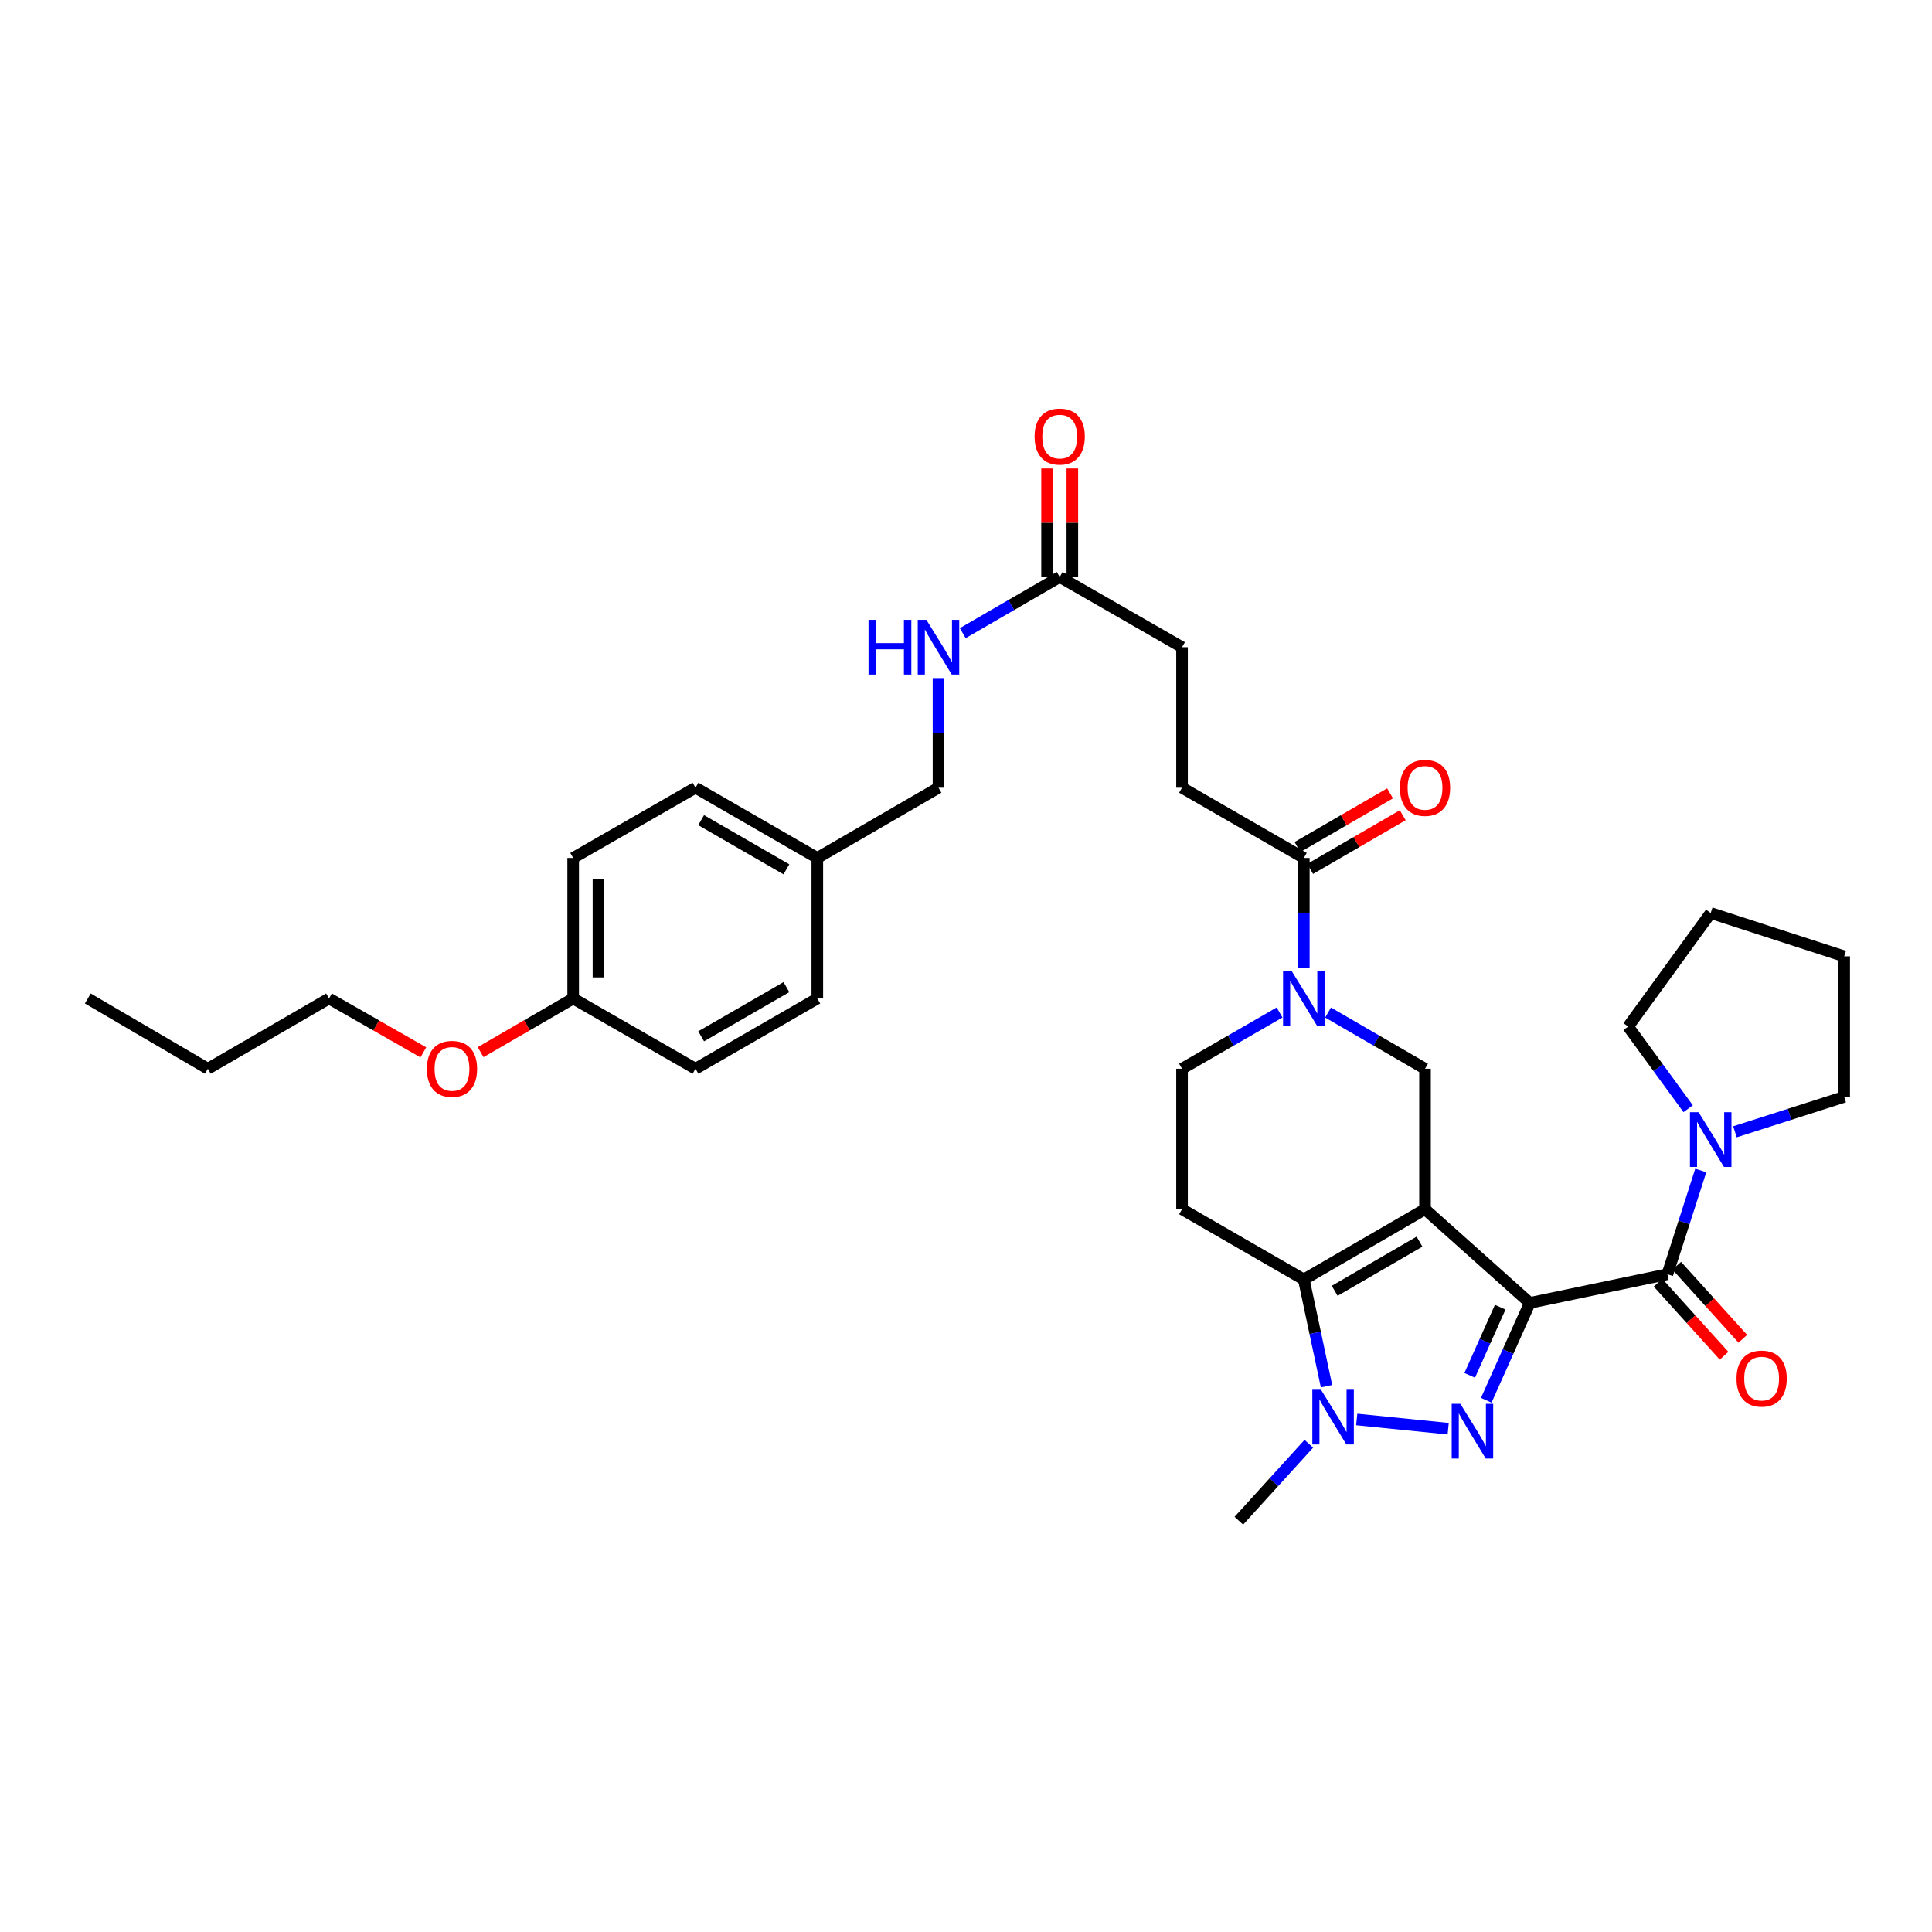 <?xml version='1.0' encoding='iso-8859-1'?>
<svg version='1.1' baseProfile='full'
              xmlns='http://www.w3.org/2000/svg'
                      xmlns:rdkit='http://www.rdkit.org/xml'
                      xmlns:xlink='http://www.w3.org/1999/xlink'
                  xml:space='preserve'
width='1000px' height='1000px' viewBox='0 0 1000 1000'>
<!-- END OF HEADER -->
<rect style='opacity:1.0;fill:#FFFFFF;stroke:none' width='1000' height='1000' x='0' y='0'> </rect>
<path class='bond-0' d='M 791.822,674.394 L 737.589,625.896' style='fill:none;fill-rule:evenodd;stroke:#000000;stroke-width:6px;stroke-linecap:butt;stroke-linejoin:miter;stroke-opacity:1' />
<path class='bond-1' d='M 791.822,674.394 L 780.551,699.589' style='fill:none;fill-rule:evenodd;stroke:#000000;stroke-width:6px;stroke-linecap:butt;stroke-linejoin:miter;stroke-opacity:1' />
<path class='bond-1' d='M 780.551,699.589 L 769.28,724.783' style='fill:none;fill-rule:evenodd;stroke:#0000FF;stroke-width:6px;stroke-linecap:butt;stroke-linejoin:miter;stroke-opacity:1' />
<path class='bond-1' d='M 776.496,676.608 L 768.606,694.245' style='fill:none;fill-rule:evenodd;stroke:#000000;stroke-width:6px;stroke-linecap:butt;stroke-linejoin:miter;stroke-opacity:1' />
<path class='bond-1' d='M 768.606,694.245 L 760.716,711.881' style='fill:none;fill-rule:evenodd;stroke:#0000FF;stroke-width:6px;stroke-linecap:butt;stroke-linejoin:miter;stroke-opacity:1' />
<path class='bond-4' d='M 791.822,674.394 L 863.046,659.534' style='fill:none;fill-rule:evenodd;stroke:#000000;stroke-width:6px;stroke-linecap:butt;stroke-linejoin:miter;stroke-opacity:1' />
<path class='bond-2' d='M 737.589,625.896 L 674.856,662.26' style='fill:none;fill-rule:evenodd;stroke:#000000;stroke-width:6px;stroke-linecap:butt;stroke-linejoin:miter;stroke-opacity:1' />
<path class='bond-2' d='M 734.742,642.672 L 690.829,668.127' style='fill:none;fill-rule:evenodd;stroke:#000000;stroke-width:6px;stroke-linecap:butt;stroke-linejoin:miter;stroke-opacity:1' />
<path class='bond-6' d='M 737.589,625.896 L 737.589,553.175' style='fill:none;fill-rule:evenodd;stroke:#000000;stroke-width:6px;stroke-linecap:butt;stroke-linejoin:miter;stroke-opacity:1' />
<path class='bond-3' d='M 749.58,739.495 L 702.237,734.718' style='fill:none;fill-rule:evenodd;stroke:#0000FF;stroke-width:6px;stroke-linecap:butt;stroke-linejoin:miter;stroke-opacity:1' />
<path class='bond-9' d='M 674.856,662.26 L 611.819,625.896' style='fill:none;fill-rule:evenodd;stroke:#000000;stroke-width:6px;stroke-linecap:butt;stroke-linejoin:miter;stroke-opacity:1' />
<path class='bond-34' d='M 674.856,662.26 L 680.729,689.882' style='fill:none;fill-rule:evenodd;stroke:#000000;stroke-width:6px;stroke-linecap:butt;stroke-linejoin:miter;stroke-opacity:1' />
<path class='bond-34' d='M 680.729,689.882 L 686.602,717.503' style='fill:none;fill-rule:evenodd;stroke:#0000FF;stroke-width:6px;stroke-linecap:butt;stroke-linejoin:miter;stroke-opacity:1' />
<path class='bond-18' d='M 677.447,747.288 L 659.337,767.205' style='fill:none;fill-rule:evenodd;stroke:#0000FF;stroke-width:6px;stroke-linecap:butt;stroke-linejoin:miter;stroke-opacity:1' />
<path class='bond-18' d='M 659.337,767.205 L 641.226,787.121' style='fill:none;fill-rule:evenodd;stroke:#000000;stroke-width:6px;stroke-linecap:butt;stroke-linejoin:miter;stroke-opacity:1' />
<path class='bond-7' d='M 863.046,659.534 L 871.681,632.684' style='fill:none;fill-rule:evenodd;stroke:#000000;stroke-width:6px;stroke-linecap:butt;stroke-linejoin:miter;stroke-opacity:1' />
<path class='bond-7' d='M 871.681,632.684 L 880.317,605.834' style='fill:none;fill-rule:evenodd;stroke:#0000FF;stroke-width:6px;stroke-linecap:butt;stroke-linejoin:miter;stroke-opacity:1' />
<path class='bond-12' d='M 858.193,663.922 L 875.285,682.828' style='fill:none;fill-rule:evenodd;stroke:#000000;stroke-width:6px;stroke-linecap:butt;stroke-linejoin:miter;stroke-opacity:1' />
<path class='bond-12' d='M 875.285,682.828 L 892.377,701.734' style='fill:none;fill-rule:evenodd;stroke:#FF0000;stroke-width:6px;stroke-linecap:butt;stroke-linejoin:miter;stroke-opacity:1' />
<path class='bond-12' d='M 867.9,655.146 L 884.992,674.052' style='fill:none;fill-rule:evenodd;stroke:#000000;stroke-width:6px;stroke-linecap:butt;stroke-linejoin:miter;stroke-opacity:1' />
<path class='bond-12' d='M 884.992,674.052 L 902.084,692.958' style='fill:none;fill-rule:evenodd;stroke:#FF0000;stroke-width:6px;stroke-linecap:butt;stroke-linejoin:miter;stroke-opacity:1' />
<path class='bond-5' d='M 687.409,524.087 L 712.499,538.631' style='fill:none;fill-rule:evenodd;stroke:#0000FF;stroke-width:6px;stroke-linecap:butt;stroke-linejoin:miter;stroke-opacity:1' />
<path class='bond-5' d='M 712.499,538.631 L 737.589,553.175' style='fill:none;fill-rule:evenodd;stroke:#000000;stroke-width:6px;stroke-linecap:butt;stroke-linejoin:miter;stroke-opacity:1' />
<path class='bond-8' d='M 674.856,500.832 L 674.856,472.457' style='fill:none;fill-rule:evenodd;stroke:#0000FF;stroke-width:6px;stroke-linecap:butt;stroke-linejoin:miter;stroke-opacity:1' />
<path class='bond-8' d='M 674.856,472.457 L 674.856,444.082' style='fill:none;fill-rule:evenodd;stroke:#000000;stroke-width:6px;stroke-linecap:butt;stroke-linejoin:miter;stroke-opacity:1' />
<path class='bond-10' d='M 662.297,524.056 L 637.058,538.615' style='fill:none;fill-rule:evenodd;stroke:#0000FF;stroke-width:6px;stroke-linecap:butt;stroke-linejoin:miter;stroke-opacity:1' />
<path class='bond-10' d='M 637.058,538.615 L 611.819,553.175' style='fill:none;fill-rule:evenodd;stroke:#000000;stroke-width:6px;stroke-linecap:butt;stroke-linejoin:miter;stroke-opacity:1' />
<path class='bond-26' d='M 898.013,585.823 L 926.279,576.769' style='fill:none;fill-rule:evenodd;stroke:#0000FF;stroke-width:6px;stroke-linecap:butt;stroke-linejoin:miter;stroke-opacity:1' />
<path class='bond-26' d='M 926.279,576.769 L 954.545,567.715' style='fill:none;fill-rule:evenodd;stroke:#000000;stroke-width:6px;stroke-linecap:butt;stroke-linejoin:miter;stroke-opacity:1' />
<path class='bond-27' d='M 873.792,573.873 L 858.259,552.612' style='fill:none;fill-rule:evenodd;stroke:#0000FF;stroke-width:6px;stroke-linecap:butt;stroke-linejoin:miter;stroke-opacity:1' />
<path class='bond-27' d='M 858.259,552.612 L 842.727,531.35' style='fill:none;fill-rule:evenodd;stroke:#000000;stroke-width:6px;stroke-linecap:butt;stroke-linejoin:miter;stroke-opacity:1' />
<path class='bond-14' d='M 678.138,449.743 L 702.098,435.854' style='fill:none;fill-rule:evenodd;stroke:#000000;stroke-width:6px;stroke-linecap:butt;stroke-linejoin:miter;stroke-opacity:1' />
<path class='bond-14' d='M 702.098,435.854 L 726.057,421.965' style='fill:none;fill-rule:evenodd;stroke:#FF0000;stroke-width:6px;stroke-linecap:butt;stroke-linejoin:miter;stroke-opacity:1' />
<path class='bond-14' d='M 671.575,438.422 L 695.535,424.533' style='fill:none;fill-rule:evenodd;stroke:#000000;stroke-width:6px;stroke-linecap:butt;stroke-linejoin:miter;stroke-opacity:1' />
<path class='bond-14' d='M 695.535,424.533 L 719.495,410.644' style='fill:none;fill-rule:evenodd;stroke:#FF0000;stroke-width:6px;stroke-linecap:butt;stroke-linejoin:miter;stroke-opacity:1' />
<path class='bond-15' d='M 674.856,444.082 L 611.819,407.718' style='fill:none;fill-rule:evenodd;stroke:#000000;stroke-width:6px;stroke-linecap:butt;stroke-linejoin:miter;stroke-opacity:1' />
<path class='bond-36' d='M 611.819,625.896 L 611.819,553.175' style='fill:none;fill-rule:evenodd;stroke:#000000;stroke-width:6px;stroke-linecap:butt;stroke-linejoin:miter;stroke-opacity:1' />
<path class='bond-11' d='M 548.498,298.625 L 611.819,334.989' style='fill:none;fill-rule:evenodd;stroke:#000000;stroke-width:6px;stroke-linecap:butt;stroke-linejoin:miter;stroke-opacity:1' />
<path class='bond-13' d='M 548.498,298.625 L 523.408,313.169' style='fill:none;fill-rule:evenodd;stroke:#000000;stroke-width:6px;stroke-linecap:butt;stroke-linejoin:miter;stroke-opacity:1' />
<path class='bond-13' d='M 523.408,313.169 L 498.318,327.713' style='fill:none;fill-rule:evenodd;stroke:#0000FF;stroke-width:6px;stroke-linecap:butt;stroke-linejoin:miter;stroke-opacity:1' />
<path class='bond-16' d='M 555.041,298.625 L 555.041,270.55' style='fill:none;fill-rule:evenodd;stroke:#000000;stroke-width:6px;stroke-linecap:butt;stroke-linejoin:miter;stroke-opacity:1' />
<path class='bond-16' d='M 555.041,270.55 L 555.041,242.475' style='fill:none;fill-rule:evenodd;stroke:#FF0000;stroke-width:6px;stroke-linecap:butt;stroke-linejoin:miter;stroke-opacity:1' />
<path class='bond-16' d='M 541.955,298.625 L 541.955,270.55' style='fill:none;fill-rule:evenodd;stroke:#000000;stroke-width:6px;stroke-linecap:butt;stroke-linejoin:miter;stroke-opacity:1' />
<path class='bond-16' d='M 541.955,270.55 L 541.955,242.475' style='fill:none;fill-rule:evenodd;stroke:#FF0000;stroke-width:6px;stroke-linecap:butt;stroke-linejoin:miter;stroke-opacity:1' />
<path class='bond-19' d='M 485.765,350.968 L 485.765,379.343' style='fill:none;fill-rule:evenodd;stroke:#0000FF;stroke-width:6px;stroke-linecap:butt;stroke-linejoin:miter;stroke-opacity:1' />
<path class='bond-19' d='M 485.765,379.343 L 485.765,407.718' style='fill:none;fill-rule:evenodd;stroke:#000000;stroke-width:6px;stroke-linecap:butt;stroke-linejoin:miter;stroke-opacity:1' />
<path class='bond-17' d='M 611.819,407.718 L 611.819,334.989' style='fill:none;fill-rule:evenodd;stroke:#000000;stroke-width:6px;stroke-linecap:butt;stroke-linejoin:miter;stroke-opacity:1' />
<path class='bond-20' d='M 485.765,407.718 L 423.04,444.082' style='fill:none;fill-rule:evenodd;stroke:#000000;stroke-width:6px;stroke-linecap:butt;stroke-linejoin:miter;stroke-opacity:1' />
<path class='bond-22' d='M 423.04,444.082 L 423.04,516.811' style='fill:none;fill-rule:evenodd;stroke:#000000;stroke-width:6px;stroke-linecap:butt;stroke-linejoin:miter;stroke-opacity:1' />
<path class='bond-23' d='M 423.04,444.082 L 359.996,407.718' style='fill:none;fill-rule:evenodd;stroke:#000000;stroke-width:6px;stroke-linecap:butt;stroke-linejoin:miter;stroke-opacity:1' />
<path class='bond-23' d='M 407.045,449.963 L 362.914,424.508' style='fill:none;fill-rule:evenodd;stroke:#000000;stroke-width:6px;stroke-linecap:butt;stroke-linejoin:miter;stroke-opacity:1' />
<path class='bond-21' d='M 296.674,516.811 L 296.674,444.082' style='fill:none;fill-rule:evenodd;stroke:#000000;stroke-width:6px;stroke-linecap:butt;stroke-linejoin:miter;stroke-opacity:1' />
<path class='bond-21' d='M 309.76,505.901 L 309.76,454.991' style='fill:none;fill-rule:evenodd;stroke:#000000;stroke-width:6px;stroke-linecap:butt;stroke-linejoin:miter;stroke-opacity:1' />
<path class='bond-28' d='M 296.674,516.811 L 272.718,530.699' style='fill:none;fill-rule:evenodd;stroke:#000000;stroke-width:6px;stroke-linecap:butt;stroke-linejoin:miter;stroke-opacity:1' />
<path class='bond-28' d='M 272.718,530.699 L 248.762,544.587' style='fill:none;fill-rule:evenodd;stroke:#FF0000;stroke-width:6px;stroke-linecap:butt;stroke-linejoin:miter;stroke-opacity:1' />
<path class='bond-37' d='M 296.674,516.811 L 359.996,553.175' style='fill:none;fill-rule:evenodd;stroke:#000000;stroke-width:6px;stroke-linecap:butt;stroke-linejoin:miter;stroke-opacity:1' />
<path class='bond-24' d='M 423.04,516.811 L 359.996,553.175' style='fill:none;fill-rule:evenodd;stroke:#000000;stroke-width:6px;stroke-linecap:butt;stroke-linejoin:miter;stroke-opacity:1' />
<path class='bond-24' d='M 407.045,510.93 L 362.914,536.385' style='fill:none;fill-rule:evenodd;stroke:#000000;stroke-width:6px;stroke-linecap:butt;stroke-linejoin:miter;stroke-opacity:1' />
<path class='bond-25' d='M 359.996,407.718 L 296.674,444.082' style='fill:none;fill-rule:evenodd;stroke:#000000;stroke-width:6px;stroke-linecap:butt;stroke-linejoin:miter;stroke-opacity:1' />
<path class='bond-32' d='M 954.545,567.715 L 954.545,494.986' style='fill:none;fill-rule:evenodd;stroke:#000000;stroke-width:6px;stroke-linecap:butt;stroke-linejoin:miter;stroke-opacity:1' />
<path class='bond-31' d='M 842.727,531.35 L 885.459,472.573' style='fill:none;fill-rule:evenodd;stroke:#000000;stroke-width:6px;stroke-linecap:butt;stroke-linejoin:miter;stroke-opacity:1' />
<path class='bond-29' d='M 219.117,544.7 L 194.713,530.755' style='fill:none;fill-rule:evenodd;stroke:#FF0000;stroke-width:6px;stroke-linecap:butt;stroke-linejoin:miter;stroke-opacity:1' />
<path class='bond-29' d='M 194.713,530.755 L 170.308,516.811' style='fill:none;fill-rule:evenodd;stroke:#000000;stroke-width:6px;stroke-linecap:butt;stroke-linejoin:miter;stroke-opacity:1' />
<path class='bond-30' d='M 170.308,516.811 L 107.583,553.175' style='fill:none;fill-rule:evenodd;stroke:#000000;stroke-width:6px;stroke-linecap:butt;stroke-linejoin:miter;stroke-opacity:1' />
<path class='bond-33' d='M 107.583,553.175 L 45.455,516.811' style='fill:none;fill-rule:evenodd;stroke:#000000;stroke-width:6px;stroke-linecap:butt;stroke-linejoin:miter;stroke-opacity:1' />
<path class='bond-35' d='M 885.459,472.573 L 954.545,494.986' style='fill:none;fill-rule:evenodd;stroke:#000000;stroke-width:6px;stroke-linecap:butt;stroke-linejoin:miter;stroke-opacity:1' />
<path  class='atom-2' d='M 755.872 726.601
L 765.152 741.601
Q 766.072 743.081, 767.552 745.761
Q 769.032 748.441, 769.112 748.601
L 769.112 726.601
L 772.872 726.601
L 772.872 754.921
L 768.992 754.921
L 759.032 738.521
Q 757.872 736.601, 756.632 734.401
Q 755.432 732.201, 755.072 731.521
L 755.072 754.921
L 751.392 754.921
L 751.392 726.601
L 755.872 726.601
' fill='#0000FF'/>
<path  class='atom-4' d='M 683.74 719.324
L 693.02 734.324
Q 693.94 735.804, 695.42 738.484
Q 696.9 741.164, 696.98 741.324
L 696.98 719.324
L 700.74 719.324
L 700.74 747.644
L 696.86 747.644
L 686.9 731.244
Q 685.74 729.324, 684.5 727.124
Q 683.3 724.924, 682.94 724.244
L 682.94 747.644
L 679.26 747.644
L 679.26 719.324
L 683.74 719.324
' fill='#0000FF'/>
<path  class='atom-6' d='M 668.596 502.651
L 677.876 517.651
Q 678.796 519.131, 680.276 521.811
Q 681.756 524.491, 681.836 524.651
L 681.836 502.651
L 685.596 502.651
L 685.596 530.971
L 681.716 530.971
L 671.756 514.571
Q 670.596 512.651, 669.356 510.451
Q 668.156 508.251, 667.796 507.571
L 667.796 530.971
L 664.116 530.971
L 664.116 502.651
L 668.596 502.651
' fill='#0000FF'/>
<path  class='atom-8' d='M 879.199 575.684
L 888.479 590.684
Q 889.399 592.164, 890.879 594.844
Q 892.359 597.524, 892.439 597.684
L 892.439 575.684
L 896.199 575.684
L 896.199 604.004
L 892.319 604.004
L 882.359 587.604
Q 881.199 585.684, 879.959 583.484
Q 878.759 581.284, 878.399 580.604
L 878.399 604.004
L 874.719 604.004
L 874.719 575.684
L 879.199 575.684
' fill='#0000FF'/>
<path  class='atom-13' d='M 898.82 713.564
Q 898.82 706.764, 902.18 702.964
Q 905.54 699.164, 911.82 699.164
Q 918.1 699.164, 921.46 702.964
Q 924.82 706.764, 924.82 713.564
Q 924.82 720.444, 921.42 724.364
Q 918.02 728.244, 911.82 728.244
Q 905.58 728.244, 902.18 724.364
Q 898.82 720.484, 898.82 713.564
M 911.82 725.044
Q 916.14 725.044, 918.46 722.164
Q 920.82 719.244, 920.82 713.564
Q 920.82 708.004, 918.46 705.204
Q 916.14 702.364, 911.82 702.364
Q 907.5 702.364, 905.14 705.164
Q 902.82 707.964, 902.82 713.564
Q 902.82 719.284, 905.14 722.164
Q 907.5 725.044, 911.82 725.044
' fill='#FF0000'/>
<path  class='atom-14' d='M 449.545 320.829
L 453.385 320.829
L 453.385 332.869
L 467.865 332.869
L 467.865 320.829
L 471.705 320.829
L 471.705 349.149
L 467.865 349.149
L 467.865 336.069
L 453.385 336.069
L 453.385 349.149
L 449.545 349.149
L 449.545 320.829
' fill='#0000FF'/>
<path  class='atom-14' d='M 479.505 320.829
L 488.785 335.829
Q 489.705 337.309, 491.185 339.989
Q 492.665 342.669, 492.745 342.829
L 492.745 320.829
L 496.505 320.829
L 496.505 349.149
L 492.625 349.149
L 482.665 332.749
Q 481.505 330.829, 480.265 328.629
Q 479.065 326.429, 478.705 325.749
L 478.705 349.149
L 475.025 349.149
L 475.025 320.829
L 479.505 320.829
' fill='#0000FF'/>
<path  class='atom-15' d='M 724.589 407.798
Q 724.589 400.998, 727.949 397.198
Q 731.309 393.398, 737.589 393.398
Q 743.869 393.398, 747.229 397.198
Q 750.589 400.998, 750.589 407.798
Q 750.589 414.678, 747.189 418.598
Q 743.789 422.478, 737.589 422.478
Q 731.349 422.478, 727.949 418.598
Q 724.589 414.718, 724.589 407.798
M 737.589 419.278
Q 741.909 419.278, 744.229 416.398
Q 746.589 413.478, 746.589 407.798
Q 746.589 402.238, 744.229 399.438
Q 741.909 396.598, 737.589 396.598
Q 733.269 396.598, 730.909 399.398
Q 728.589 402.198, 728.589 407.798
Q 728.589 413.518, 730.909 416.398
Q 733.269 419.278, 737.589 419.278
' fill='#FF0000'/>
<path  class='atom-17' d='M 535.498 225.977
Q 535.498 219.177, 538.858 215.377
Q 542.218 211.577, 548.498 211.577
Q 554.778 211.577, 558.138 215.377
Q 561.498 219.177, 561.498 225.977
Q 561.498 232.857, 558.098 236.777
Q 554.698 240.657, 548.498 240.657
Q 542.258 240.657, 538.858 236.777
Q 535.498 232.897, 535.498 225.977
M 548.498 237.457
Q 552.818 237.457, 555.138 234.577
Q 557.498 231.657, 557.498 225.977
Q 557.498 220.417, 555.138 217.617
Q 552.818 214.777, 548.498 214.777
Q 544.178 214.777, 541.818 217.577
Q 539.498 220.377, 539.498 225.977
Q 539.498 231.697, 541.818 234.577
Q 544.178 237.457, 548.498 237.457
' fill='#FF0000'/>
<path  class='atom-29' d='M 220.949 553.255
Q 220.949 546.455, 224.309 542.655
Q 227.669 538.855, 233.949 538.855
Q 240.229 538.855, 243.589 542.655
Q 246.949 546.455, 246.949 553.255
Q 246.949 560.135, 243.549 564.055
Q 240.149 567.935, 233.949 567.935
Q 227.709 567.935, 224.309 564.055
Q 220.949 560.175, 220.949 553.255
M 233.949 564.735
Q 238.269 564.735, 240.589 561.855
Q 242.949 558.935, 242.949 553.255
Q 242.949 547.695, 240.589 544.895
Q 238.269 542.055, 233.949 542.055
Q 229.629 542.055, 227.269 544.855
Q 224.949 547.655, 224.949 553.255
Q 224.949 558.975, 227.269 561.855
Q 229.629 564.735, 233.949 564.735
' fill='#FF0000'/>
</svg>
